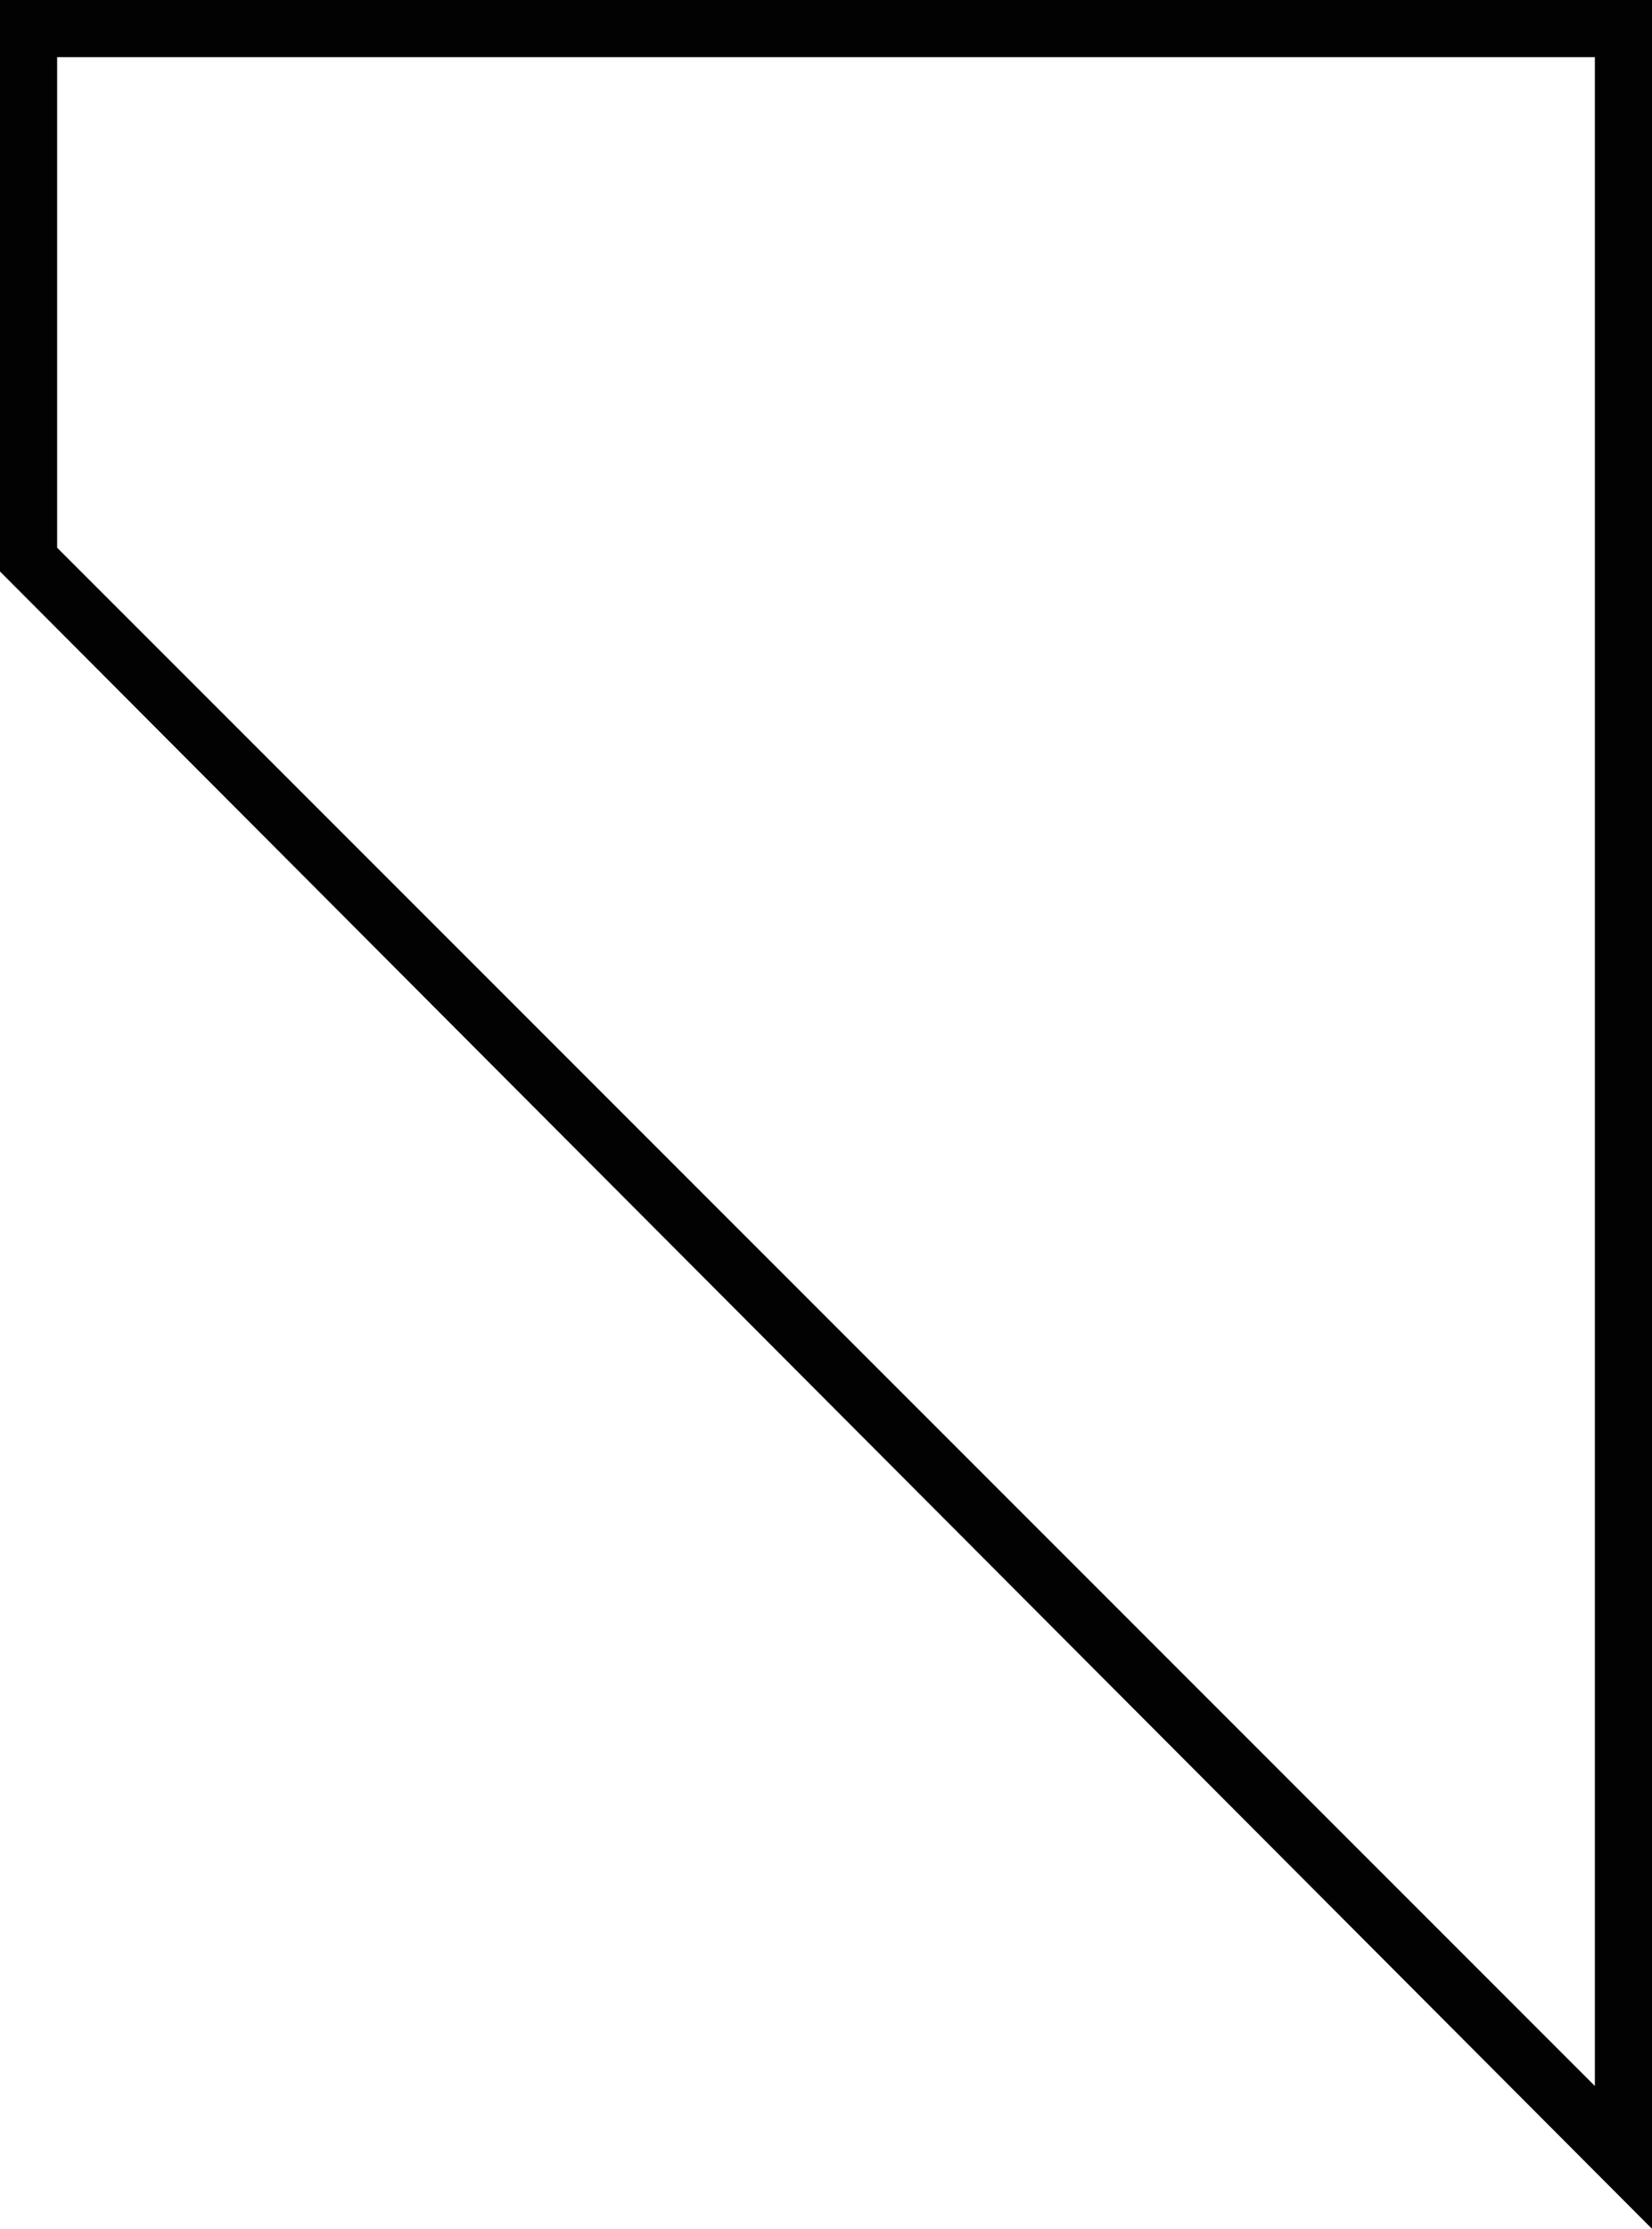 <?xml version="1.0" encoding="utf-8"?>
<!-- Generator: Adobe Illustrator 28.3.0, SVG Export Plug-In . SVG Version: 6.00 Build 0)  -->
<svg version="1.1" id="Capa_1" xmlns="http://www.w3.org/2000/svg" xmlns:xlink="http://www.w3.org/1999/xlink" x="0px" y="0px"
	 viewBox="0 0 34.7 46.8" style="enable-background:new 0 0 34.7 46.8;" xml:space="preserve">
<style type="text/css">
	.st0{fill:none;stroke:#000000;stroke-width:2;stroke-miterlimit:10;}
	.st1{stroke:#000000;stroke-width:0.5;stroke-miterlimit:10;}
	.st2{fill:none;stroke:#000000;stroke-width:0.5;stroke-miterlimit:10;}
	.st3{fill:#FFFFFF;stroke:#000000;stroke-width:2;stroke-miterlimit:10;}
	.st4{stroke:#000000;stroke-width:2;stroke-miterlimit:10;}
	.st5{fill:none;stroke:#020203;stroke-width:2;stroke-miterlimit:10;}
	.st6{fill:#020203;}
	.st7{fill:none;stroke:#000000;stroke-miterlimit:10;}
	.st8{fill:none;stroke:#020203;stroke-width:15;stroke-miterlimit:10;}
</style>
<g>
	<path class="st6" d="M34.7,46.8L0,12V0h34.7V46.8z M1.2,11.5l32.3,32.3V1.2H1.2V11.5z"/>
</g>
</svg>
